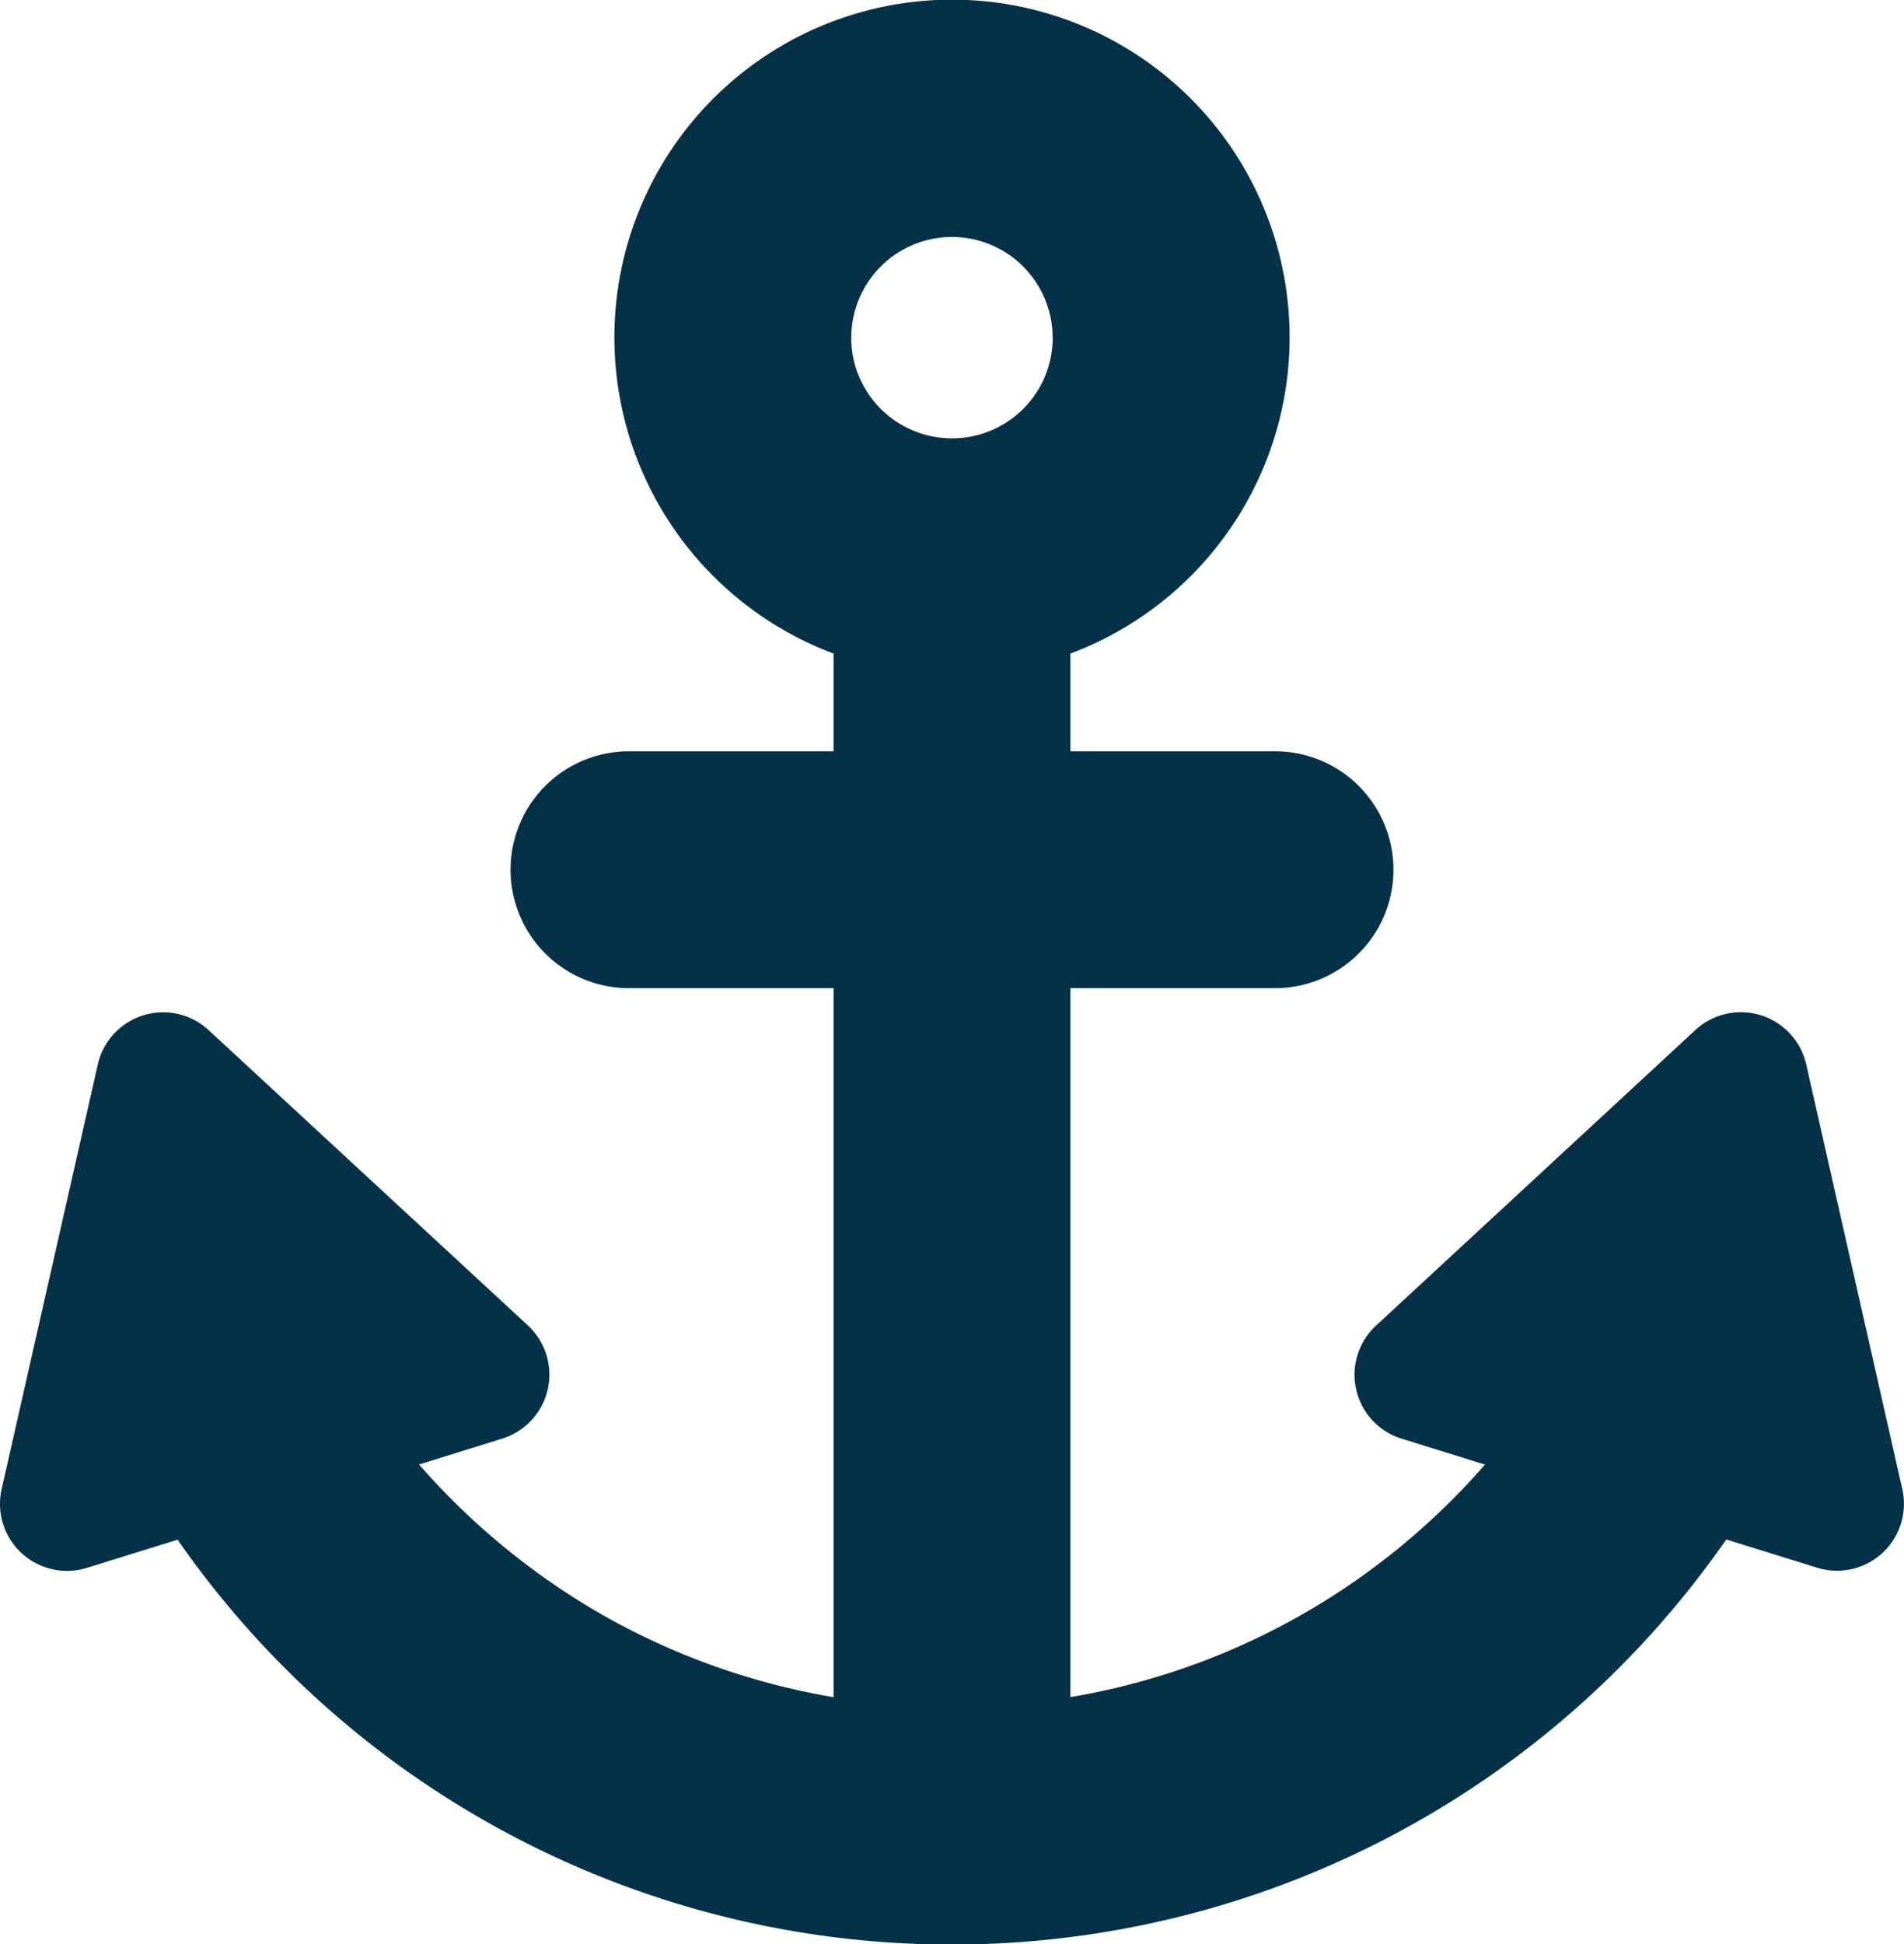 <svg xmlns="http://www.w3.org/2000/svg" width="18.611" height="19" viewBox="0 0 18.611 19">
  <path id="Path_262" data-name="Path 262" d="M75.874,15.045l.889.276a.654.654,0,0,0,.831-.77l-.939-4.15a.655.655,0,0,0-1.082-.336l-3.123,2.89a.654.654,0,0,0,.251,1.105l.814.253a6.928,6.928,0,0,1-1.7,1.414,6.85,6.85,0,0,1-2.352.858V9.657h2a1.157,1.157,0,1,0,0-2.315h-2V6.387a3.3,3.3,0,1,0-2.315,0v.955h-2a1.157,1.157,0,1,0,0,2.315h2v6.929a6.9,6.9,0,0,1-2.352-.858,7.017,7.017,0,0,1-1.7-1.416l.814-.253a.655.655,0,0,0,.251-1.105l-3.123-2.888a.655.655,0,0,0-1.082.336l-.94,4.151a.655.655,0,0,0,.831.77l.889-.276a9.216,9.216,0,0,0,15.136,0ZM69.29,3.3a1,1,0,0,1-.095.422.985.985,0,0,1-1.779,0,.963.963,0,0,1-.095-.422.984.984,0,0,1,1.968,0Z" transform="translate(-59)" fill="#043148"/>
</svg>
